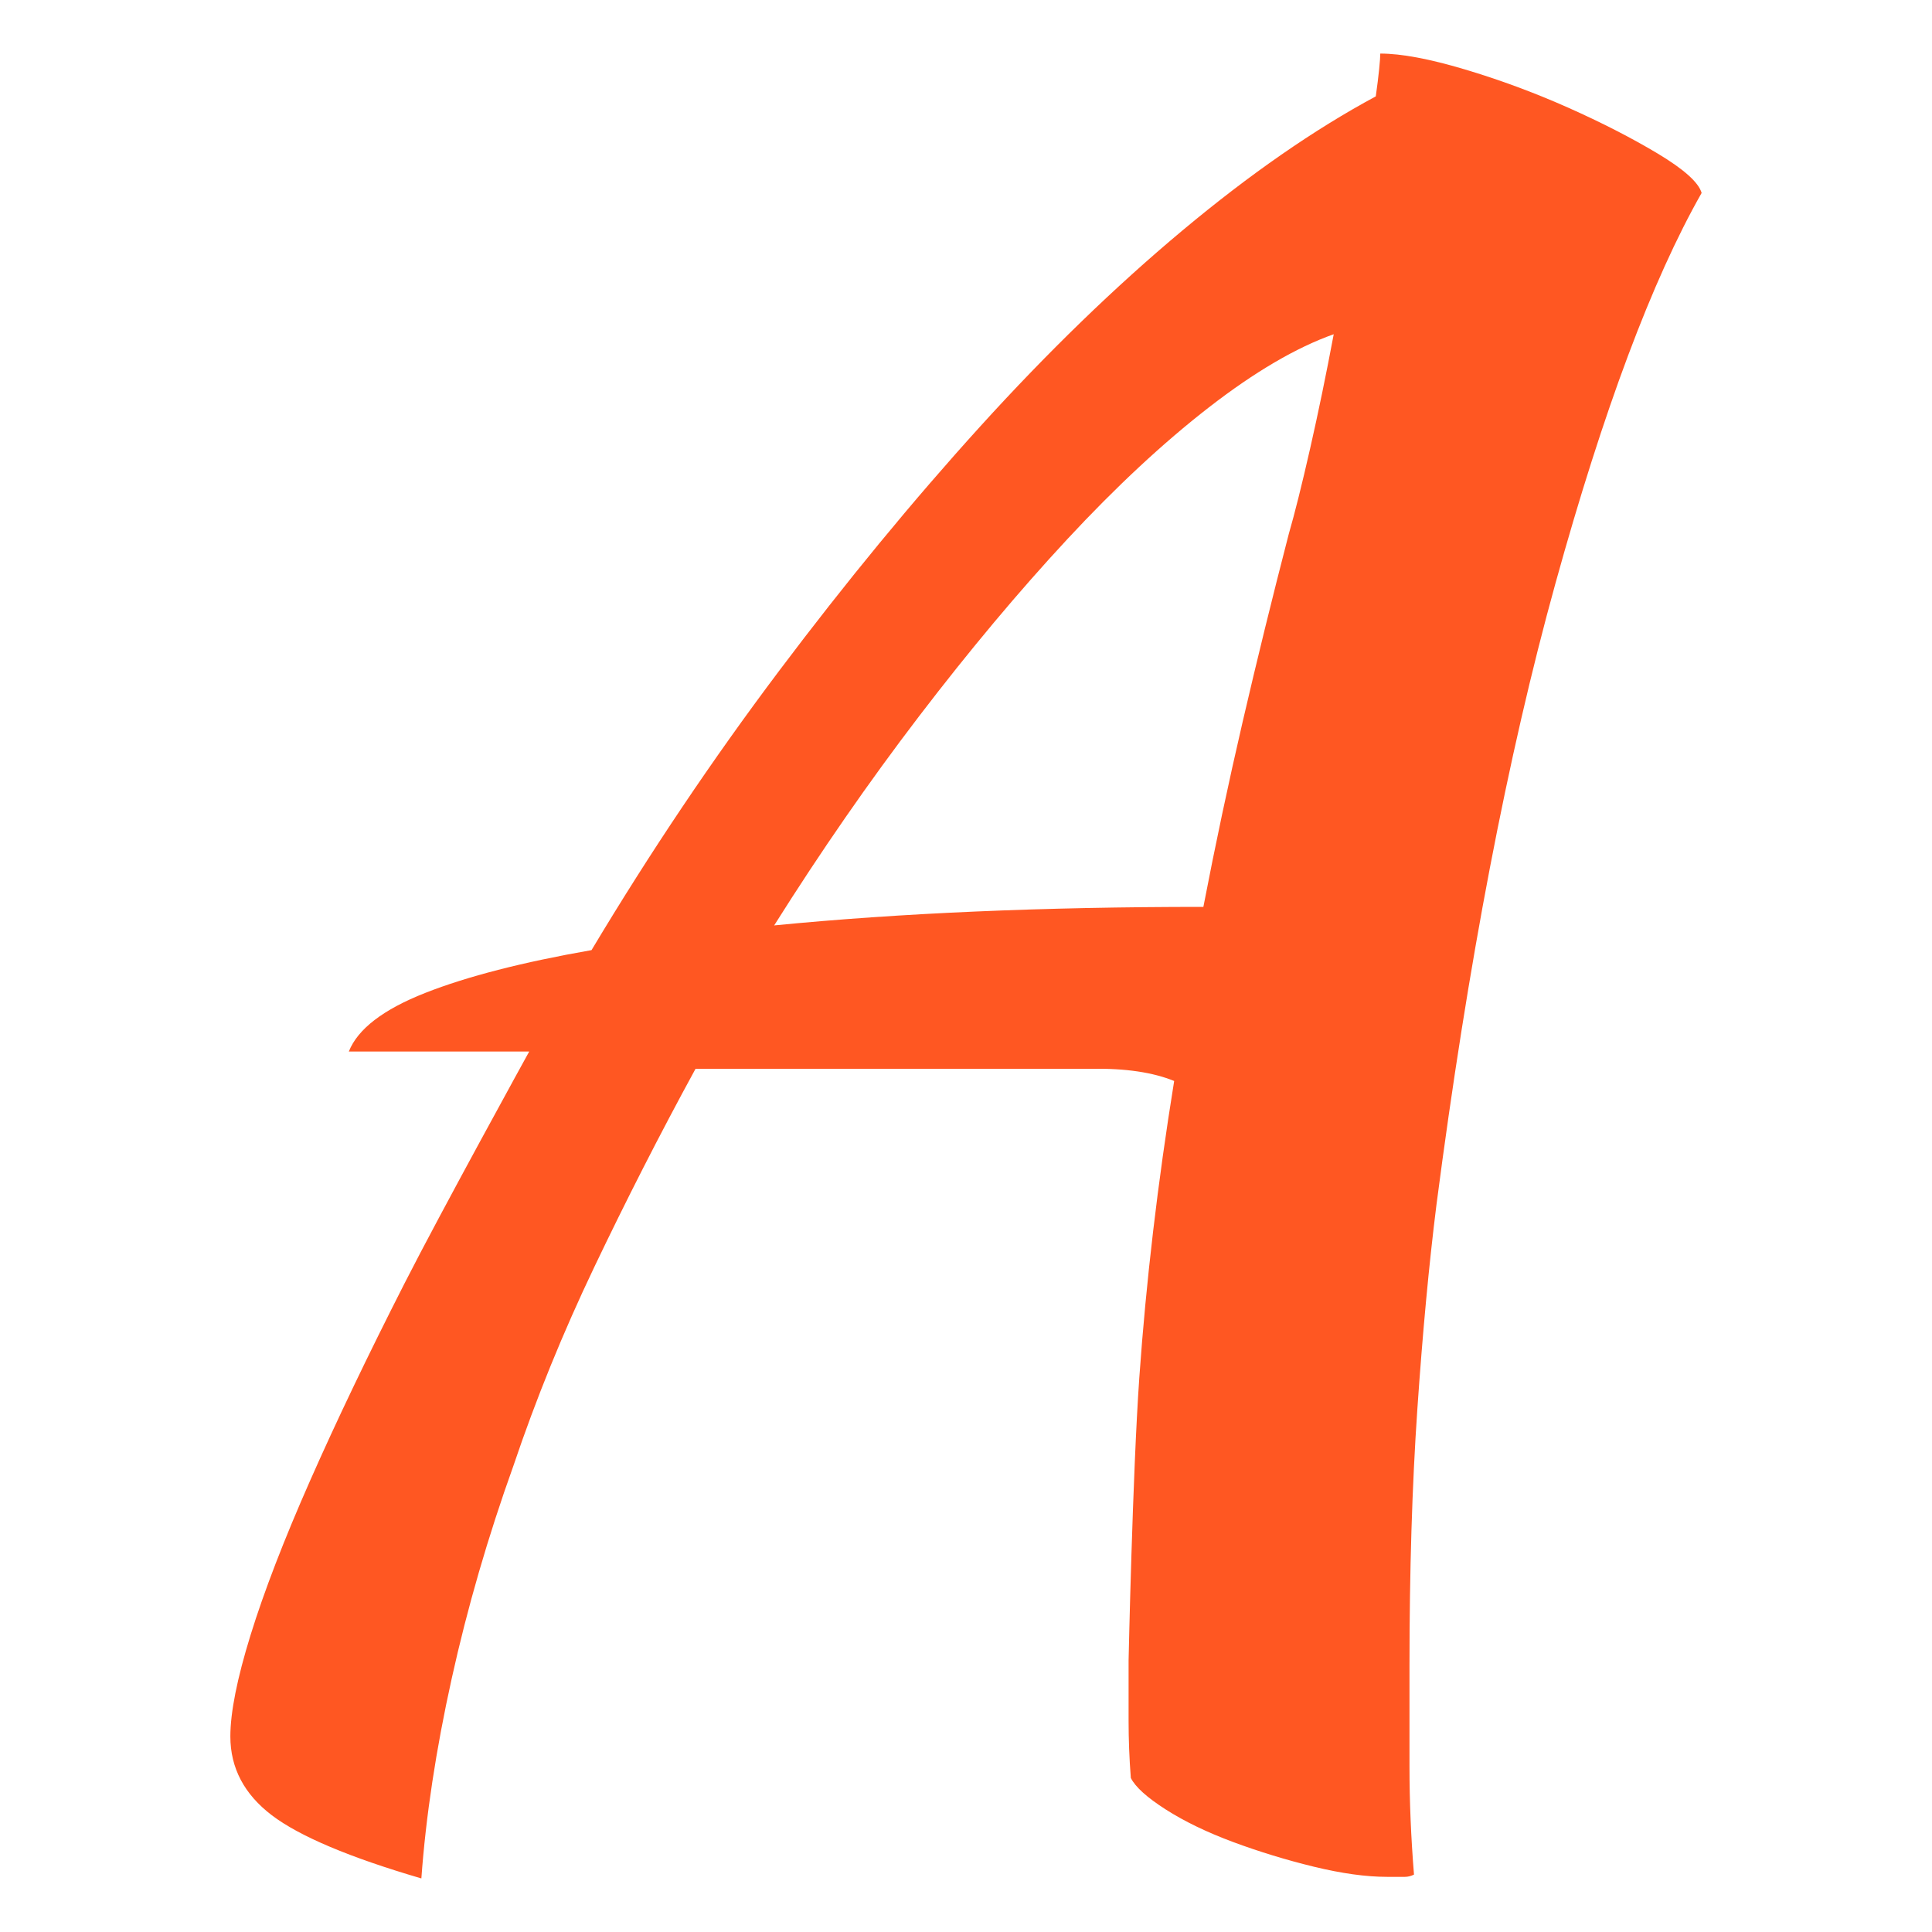 <?xml version="1.0" encoding="utf-8"?>
<!-- Generator: Adobe Illustrator 24.1.1, SVG Export Plug-In . SVG Version: 6.00 Build 0)  -->
<svg version="1.2" baseProfile="tiny" id="Layer_1" xmlns="http://www.w3.org/2000/svg" xmlns:xlink="http://www.w3.org/1999/xlink"
	 x="0px" y="0px" viewBox="0 0 1920 1920" xml:space="preserve">
<g>
	<path fill="#FF5722" d="M418.75,1866.76c-71.46-20.92-120.97-41.84-148.52-62.71c-27.54-20.92-41.3-47.06-41.3-78.4
		c0-23.91,6.68-57.48,20.09-100.81c13.41-43.29,33.12-94.45,59.18-153.44c26.06-58.97,57.32-124.31,93.81-195.98
		c36.46-71.67,123.93-230.45,123.93-230.45s-73.95,0-104.48,0s-55.46,0-74.8,0c8.91-22.39,34.22-41.78,75.9-58.21
		c41.68-16.41,96.79-30.57,165.29-42.54c58.05-96.98,120.19-189.51,186.45-277.57c66.23-88.06,132.87-169.04,199.86-242.9
		s134-138.78,200.99-194.76c66.99-55.98,131.02-100.37,192.08-133.21c1.48-10.45,2.58-19.4,3.34-26.86s1.13-12.69,1.13-15.68
		c20.84,0,48.73,5.23,83.74,15.65c34.98,10.42,69.22,23.09,102.72,37.98c33.49,14.9,63.27,30.17,89.34,45.79
		c26.06,15.65,40.58,28.69,43.56,39.09c-49.14,86.42-97.52,215.64-145.18,387.66c-47.66,172.03-87.1,377.94-118.33,617.74
		c-7.46,59.59-13.79,127.36-19.01,203.33c-5.22,75.97-7.81,160.85-7.81,254.7c0,32.76,0,66.27,0,100.53
		c0,34.27,1.48,70.01,4.47,107.24c-2.99,1.48-5.98,2.24-8.94,2.24c-2.99,0-8.94,0-17.85,0c-20.84,0-45.05-3.37-72.59-10.05
		c-27.54-6.71-54.33-14.9-80.4-24.57c-26.06-9.7-48.38-20.5-66.99-32.38c-18.63-11.93-30.16-22.36-34.63-31.28
		c-1.51-19.37-2.23-38.36-2.23-56.95c0-18.61,0-59.75,0-59.75s3.97-186.02,10.67-281.28c6.7-95.23,18.25-193.45,34.63-294.66
		c-20.84-8.51-48.38-12.76-82.63-12.09H969.23H833.02H691.2c-35.76,65.51-69.25,131.34-100.51,196.79
		c-31.26,65.45-58.05,131.26-80.37,197.44c-25.34,70.6-45.83,141.19-61.44,211.79C433.26,1738.81,423.22,1804.99,418.75,1866.76z
		 M1280.77,530.67c5.95-20.57,13.03-48.9,21.22-84.92c8.19-36.03,15.99-73.88,23.45-113.6c-37.24,13.22-78.57,37.43-123.96,72.62
		c-45.4,35.22-92.3,78.86-140.68,130.93c-48.38,52.07-97.52,110.77-147.39,176.03c-49.89,65.29-97.9,134.6-144.05,207.94
		c125.04-12.28,267.23-18.42,426.54-18.42c11.9-61.77,24.93-123.15,39.09-184.19C1249.14,656.06,1264.4,593.92,1280.77,530.67z"/>
</g>
</svg>
